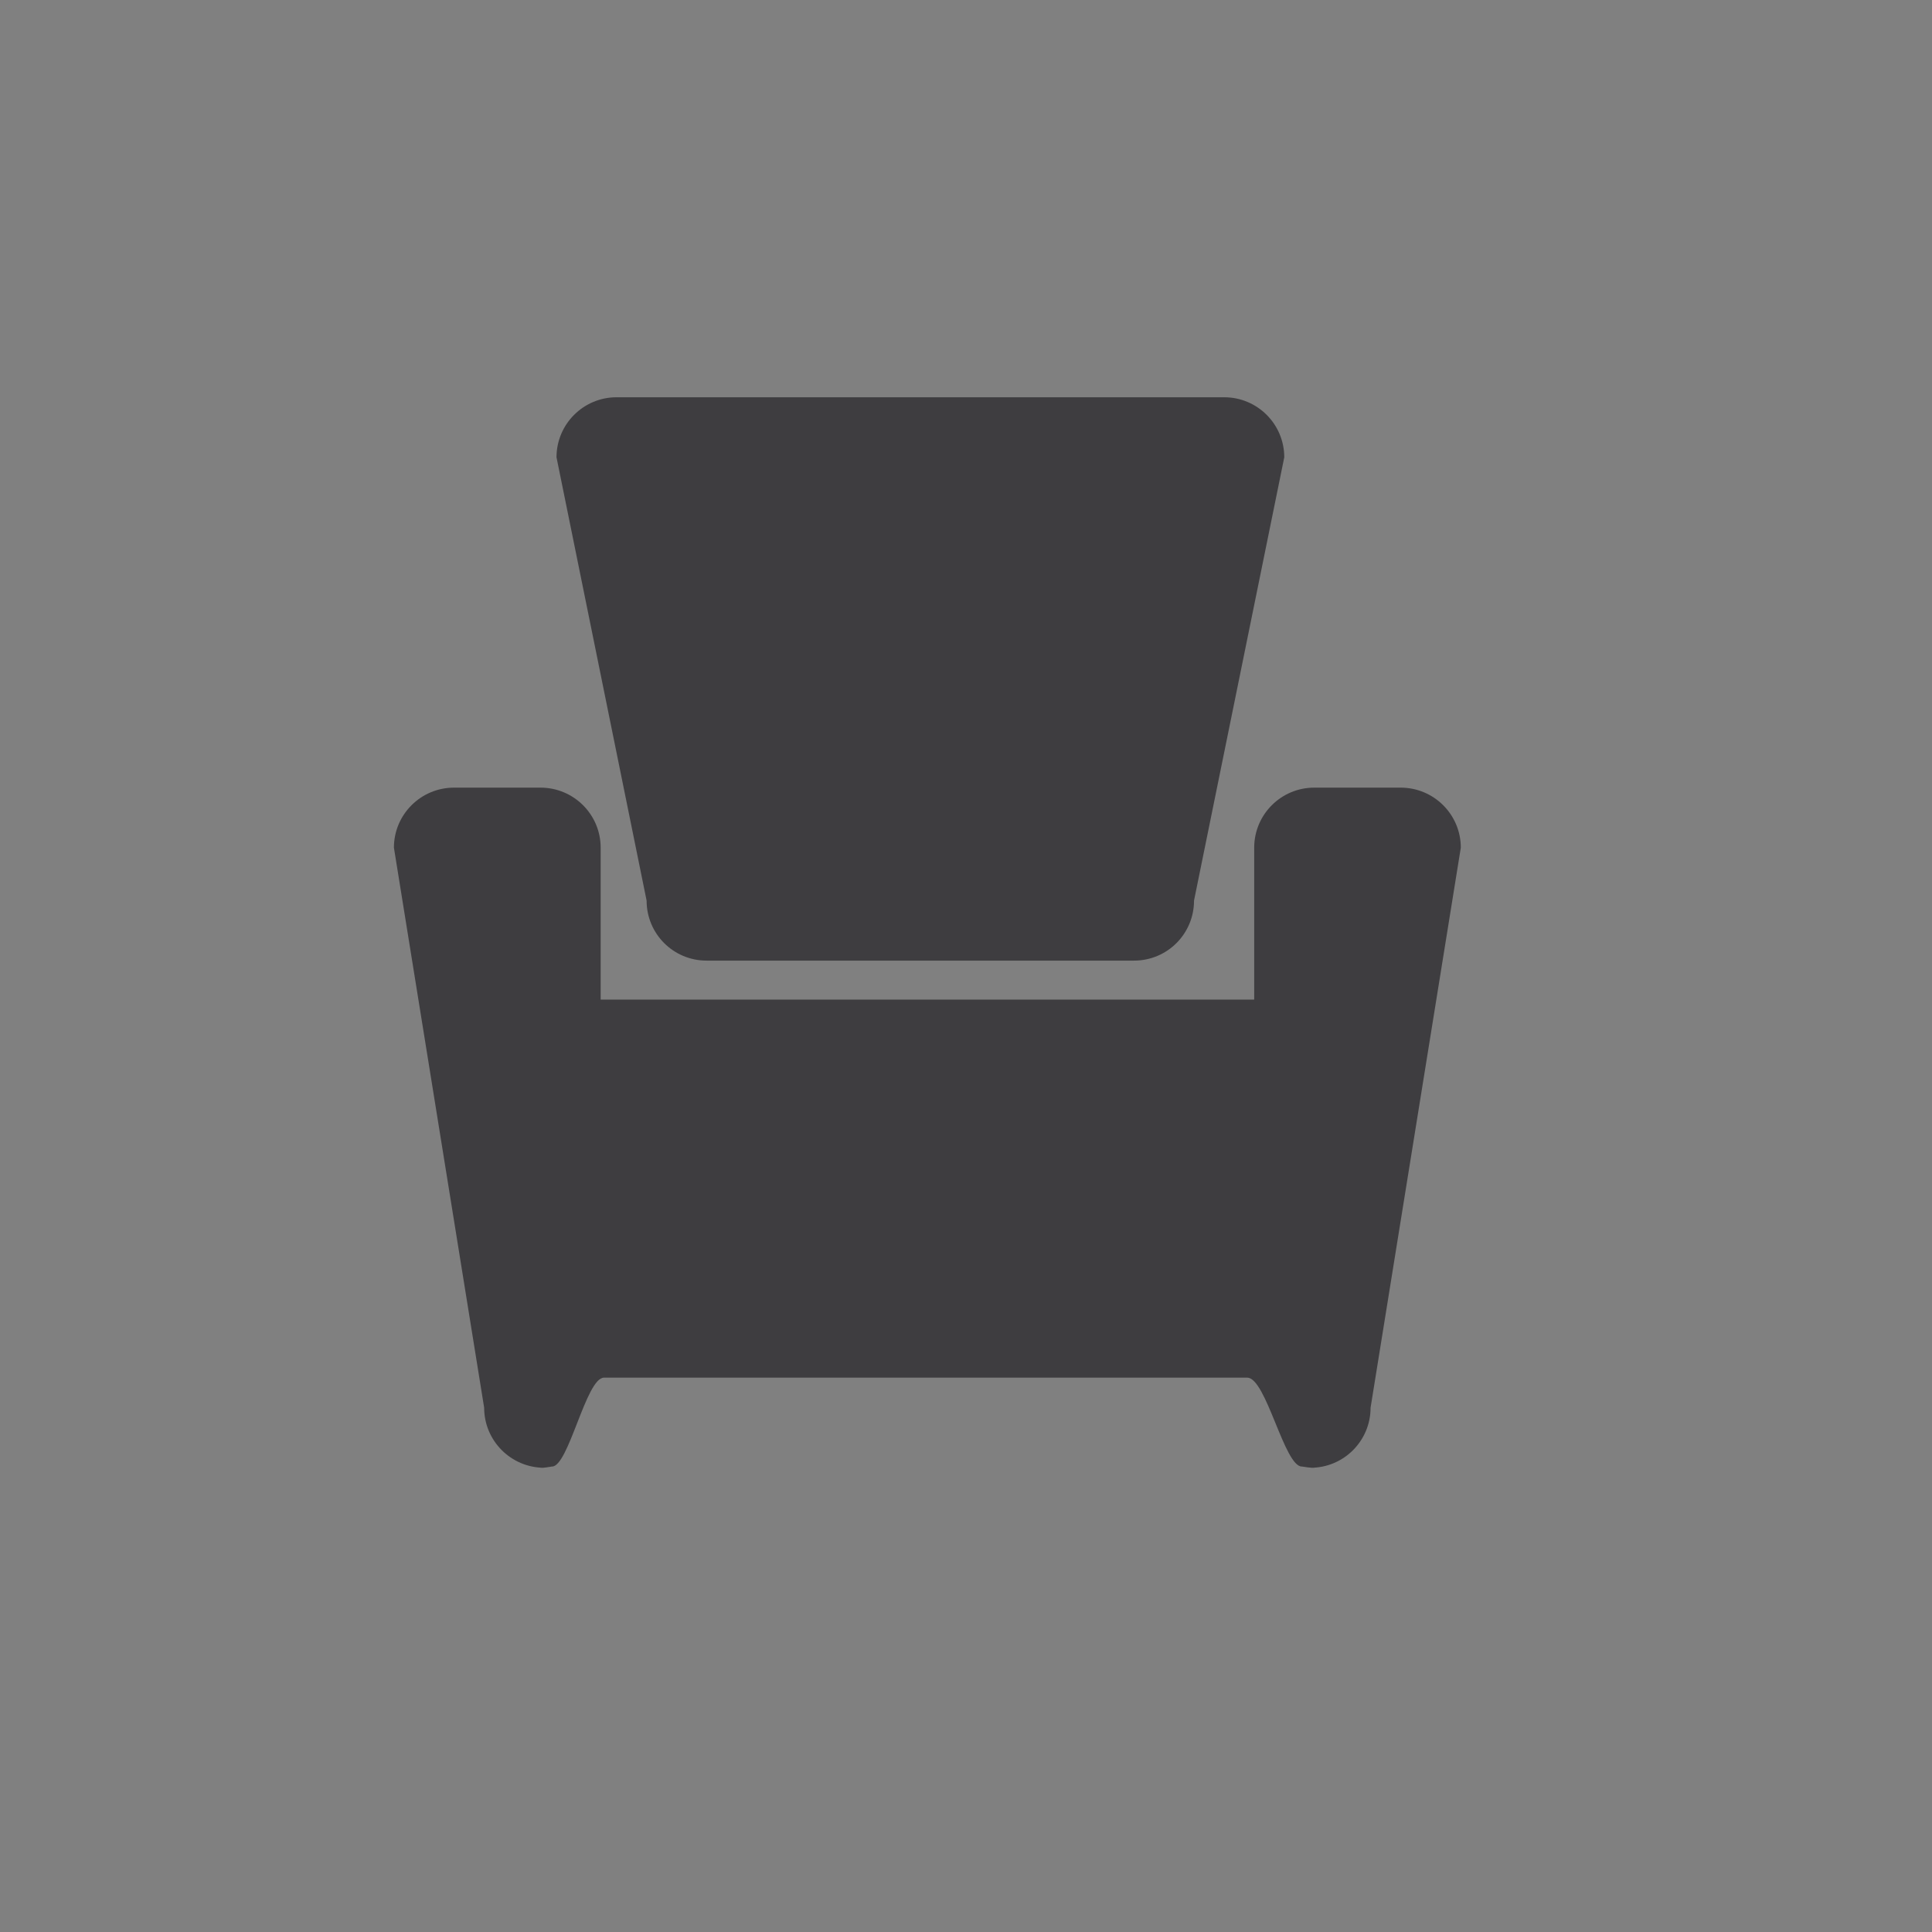 <?xml version="1.0" encoding="utf-8"?>
<!-- Generator: Adobe Illustrator 15.0.0, SVG Export Plug-In . SVG Version: 6.00 Build 0)  -->
<!DOCTYPE svg PUBLIC "-//W3C//DTD SVG 1.1//EN" "http://www.w3.org/Graphics/SVG/1.1/DTD/svg11.dtd">
<svg version="1.1" id="Capa_1" xmlns="http://www.w3.org/2000/svg" xmlns:xlink="http://www.w3.org/1999/xlink" x="0px" y="0px"
	 width="200px" height="200px" viewBox="0 0 200 200" enable-background="new 0 0 200 200" xml:space="preserve">
<rect x="0" y="0" width="200" height="200" fill="#808080" stroke="none"/>
<g>
	<path fill="#3E3D40" d="M123.605,93.228c0,3.447-2.773,6.215-6.214,6.215H73.15c-3.439,0-6.214-2.768-6.214-6.215l-9.327-45.889
		c0-3.432,2.789-6.214,6.214-6.214h62.91c3.426,0,6.214,2.782,6.214,6.214L123.605,93.228z"/>
	<path fill="#3E3D40" d="M144.993,81.536h-8.944c-3.425,0-6.215,2.781-6.215,6.214v15.728c-0.227,0-0.481,0-0.721,0H62.521
		c-0.114,0-0.228,0-0.341,0V87.75c0-3.433-2.788-6.214-6.229-6.214h-8.946c-3.438,0-6.227,2.781-6.227,6.214l9.342,57.979
		c0,3.427,2.788,6.215,6.229,6.215h-0.397c0.412,0,0.793-0.058,1.176-0.128c1.727,0.07,3.538-9.201,5.394-9.201h66.592
		c1.966,0,3.849,9.271,5.675,9.201c0.396,0.07,0.835,0.128,1.261,0.128h-0.384c3.44,0,6.215-2.788,6.215-6.215l9.342-57.979
		C151.222,84.317,148.433,81.536,144.993,81.536z"/>
</g>
<g>
	<g>
		<path fill="#3E3D40" d="M324.352-83.878c0,3.603-2.936,6.532-6.532,6.532h-38.834c-3.626,0-6.554-2.929-6.554-6.532v-32.094
			c0-3.605,2.928-6.532,6.554-6.532h38.834c3.597,0,6.532,2.927,6.532,6.532V-83.878z"/>
		<path fill="#3E3D40" stroke="#58585A" stroke-miterlimit="10" d="M348.032-93.781h-11.599c-3.604,0-6.532,2.92-6.532,6.532v16.51
			c-0.261,0-0.498,0-0.758,0h-62.284c-0.127,0-0.26,0-0.365,0v-16.51c0-3.612-2.942-6.532-6.553-6.532h-11.563
			c-3.627,0-6.547,2.92-6.547,6.532v43.454c0,3.597,2.92,6.525,6.547,6.525h11.563c0.445,0,0.839-0.045,1.248-0.119
			c1.813,0.074,3.708,0.119,5.67,0.119h62.284c2.073,0,4.064-0.045,5.958-0.133c0.44,0.088,0.878,0.133,1.332,0.133h11.599
			c3.588,0,6.517-2.929,6.517-6.525v-43.454C354.549-90.861,351.62-93.781,348.032-93.781z"/>
	</g>
</g>
<g>
	<path fill="#3E3D40" d="M552.785-92.239l-70.493,0.399c0,0-3.104-2.319-6.921-5.236h58.178c3.752,0,6.794-2.781,6.794-6.214
		v-30.547c0-3.426-3.042-6.214-6.794-6.214h-72.218c-3.743,0-6.787,2.788-6.787,6.214v22.924c-0.081,0-0.136,0.001-0.136,0.001
		h-18.281c-3.437,0-6.218,2.779-6.218,6.212v48.637c0,3.434,2.041,7.099,6.418,11.175l13.841,14.68
		c0.402,0,5.034-19.676,5.413-19.747c1.733,0.071,3.536,0.114,5.396,0.114h66.584c1.968,0,3.856-0.043,5.678-0.129
		c0.401,0.086,0.833,0.129,1.266,0.129h18.28c3.427,0,6.215-2.788,6.215-6.222v-29.964C559-89.467,556.212-92.239,552.785-92.239z"
		/>
	<path fill="#3E3D40" stroke="#3E3D40" stroke-miterlimit="10" d="M474.822-88.966h52.739c0.241,0,0.48,0,0.723,0"/>
	<path fill="#FFFFFF" stroke="#3E3D40" stroke-miterlimit="10" d="M482.292-34.257c0,2.916-2.368,5.287-5.288,5.287h-23.542
		c-2.925,0-5.29-2.371-5.29-5.287V-87.55c0-2.924,2.365-5.293,5.29-5.293h23.542c2.92,0,5.288,2.369,5.288,5.293V-34.257z"/>
</g>
<g>
	<path fill="#3E3D40" d="M334.141,73.825c0,4.098-3.318,7.402-7.417,7.402h-52.671c-4.09,0-7.41-3.305-7.41-7.402V41.402
		c0-4.084,3.32-7.396,7.41-7.396h52.671c4.099,0,7.417,3.312,7.417,7.396V73.825z"/>
	<path fill="#3E3D40" d="M269.814,143.734h9.285c1.741,0,3.17-2.066,3.17-4.607v-22.746c0.114,0.027,0.242,0.027,0.362,0.027h33.857
		c0.057,0,0.114,0,0.178,0v22.719c0,2.541,1.415,4.607,3.156,4.607h9.292c1.756,0,3.164-2.066,3.164-4.607V92.084
		c0-2.547-1.408-4.615-3.164-4.615h-9.292c-0.198,0-0.402,0.036-0.595,0.086c-0.878-0.05-1.804-0.086-2.739-0.086h-33.857
		c-1.006,0-1.968,0.036-2.881,0.107c-0.213-0.071-0.424-0.107-0.651-0.107h-9.285c-1.756,0-3.172,2.068-3.172,4.615v47.042
		C266.643,141.668,268.059,143.734,269.814,143.734z"/>
</g>
<path fill="#3E3D40" d="M158.396-98.334h-18.278c-3.436,0-6.224,4.775-6.224,8.215h-6.214v-26.049c0-3.879-2.785-7.036-6.222-7.036
	H77.218c-3.433,0-6.224,3.157-6.224,7.036v26.049h-4.749c0-3.439-2.789-8.215-6.225-8.215H41.74c-3.437,0-6.218,2.775-6.218,6.215
	v48.636c0,3.433,2.781,6.214,6.218,6.214h18.281c0.403,0,0.796-0.042,1.174-0.113c1.734,0.071,3.536,0.113,5.397,0.113h66.587
	c1.964,0,3.854-0.042,5.669-0.128c0.407,0.086,0.839,0.128,1.27,0.128h18.278c3.434,0,6.221-2.781,6.221-6.214v-46.636
	C164.617-93.559,161.83-98.334,158.396-98.334z"/>
</svg>
